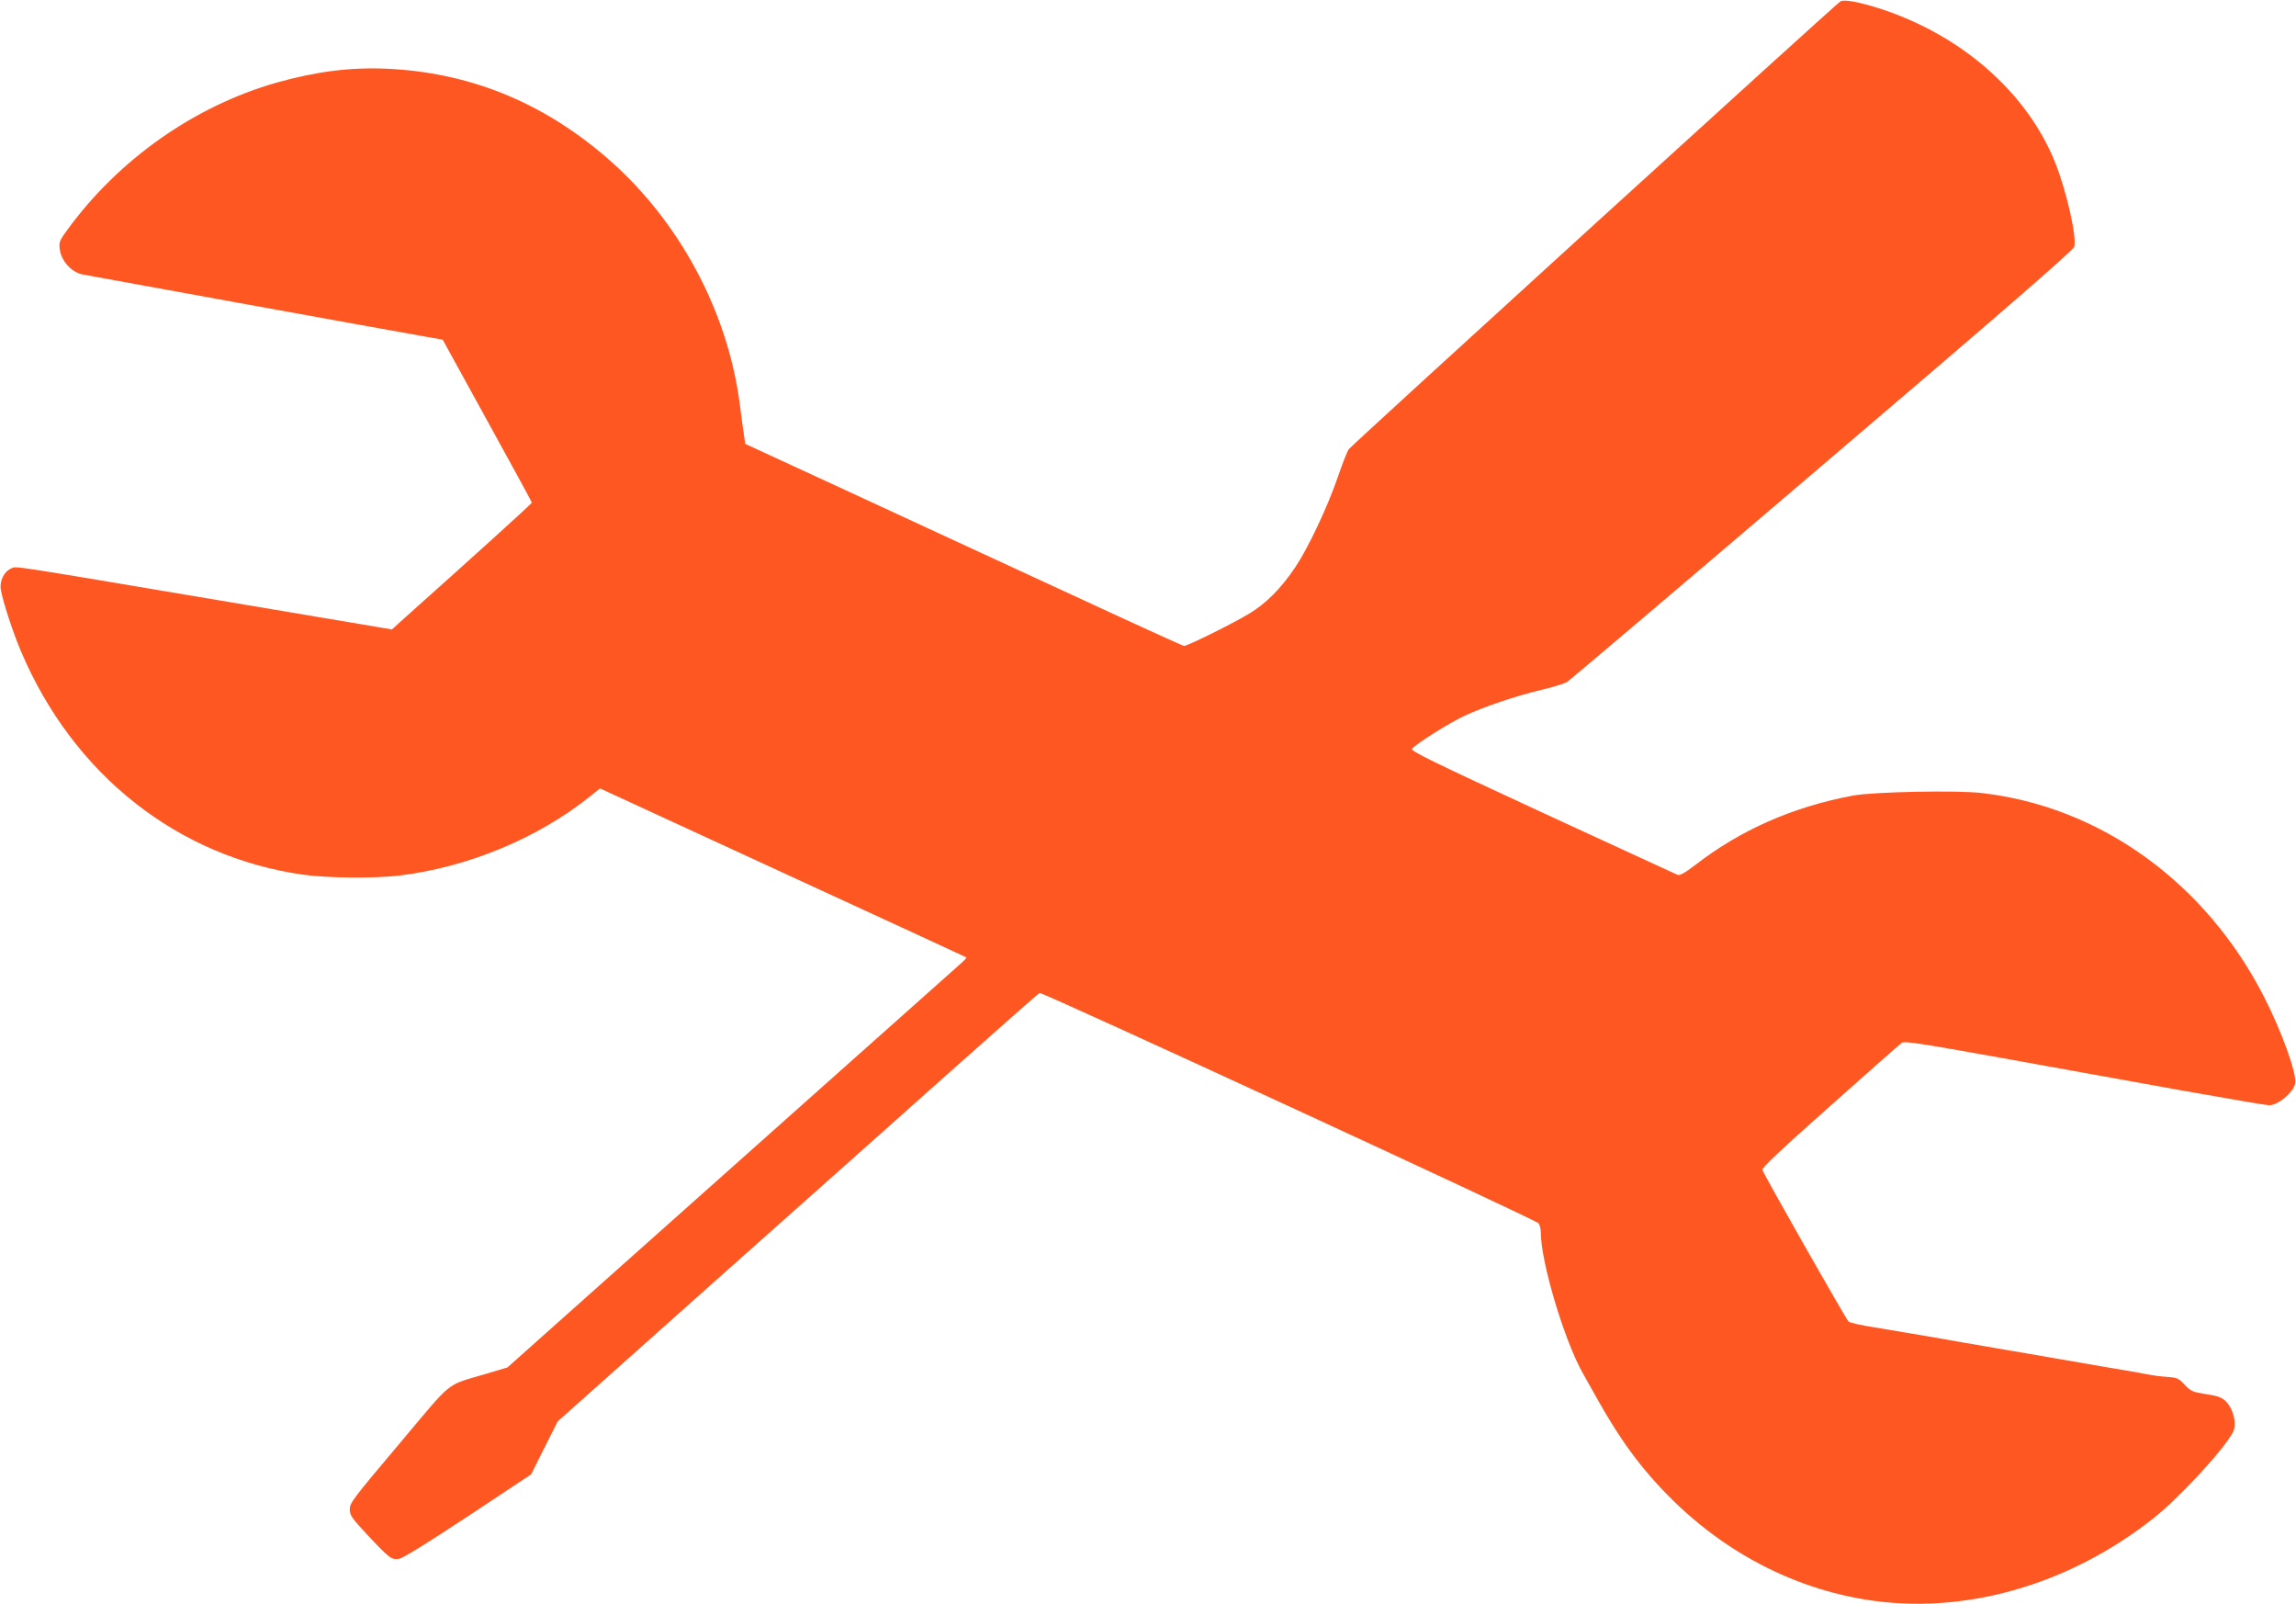 <?xml version="1.0" standalone="no"?>
<!DOCTYPE svg PUBLIC "-//W3C//DTD SVG 20010904//EN"
 "http://www.w3.org/TR/2001/REC-SVG-20010904/DTD/svg10.dtd">
<svg version="1.0" xmlns="http://www.w3.org/2000/svg"
 width="1280pt" height="894pt" viewBox="0 0 1280 894"
 preserveAspectRatio="xMidYMid meet">
<g transform="translate(0,894) scale(0.1,-0.1)"
fill="#ff5722" stroke="none">
<path d="M10261 8933 c-18 -8 -2722 -2470 -2742 -2497 -8 -11 -37 -84 -63
-161 -57 -164 -163 -389 -234 -495 -80 -119 -163 -203 -258 -260 -87 -53 -343
-180 -363 -180 -6 0 -309 138 -673 307 -365 168 -913 422 -1218 563 l-555 256
-7 45 c-4 24 -14 101 -23 171 -67 525 -342 1035 -746 1382 -359 309 -767 473
-1224 493 -204 9 -394 -16 -615 -78 -455 -130 -877 -426 -1164 -819 -43 -59
-48 -69 -43 -107 7 -65 63 -128 124 -142 41 -8 1642 -299 1914 -347 l97 -17
248 -451 c137 -248 249 -454 249 -457 0 -6 -334 -308 -706 -640 l-74 -67 -915
154 c-1272 214 -1173 199 -1209 185 -39 -17 -65 -71 -56 -119 12 -68 67 -236
112 -342 291 -686 872 -1146 1574 -1245 133 -19 403 -21 534 -5 385 47 773
208 1065 442 l55 44 1020 -470 c561 -258 1022 -471 1023 -472 2 -1 -13 -18
-35 -37 -21 -19 -328 -292 -683 -608 -355 -316 -914 -814 -1243 -1107 l-598
-533 -117 -35 c-234 -70 -178 -25 -487 -392 -254 -301 -275 -328 -275 -363 0
-34 10 -49 101 -146 121 -129 131 -136 172 -131 21 2 156 86 385 237 l353 234
74 148 74 147 857 764 c472 419 1074 956 1338 1191 265 236 486 431 492 433
14 6 2766 -1263 2782 -1284 6 -9 12 -32 12 -52 0 -163 131 -602 235 -785 12
-22 53 -94 90 -160 90 -158 169 -275 259 -382 326 -390 755 -641 1226 -718
542 -88 1128 77 1605 453 143 113 392 382 443 479 24 44 4 129 -39 173 -23 22
-44 30 -110 40 -76 12 -85 16 -119 52 -33 36 -42 40 -96 44 -32 2 -81 8 -109
14 -27 5 -131 24 -230 40 -99 17 -229 39 -290 50 -60 11 -204 35 -320 55 -115
20 -286 49 -380 66 -93 16 -230 39 -303 51 -73 11 -139 26 -146 32 -13 10
-468 811 -481 846 -4 11 108 116 377 355 210 187 390 346 400 353 15 11 103
-3 550 -83 293 -53 744 -134 1003 -181 258 -46 481 -84 495 -84 49 0 134 70
145 120 12 52 -73 288 -173 484 -325 636 -911 1060 -1572 1136 -140 17 -605 7
-720 -14 -335 -63 -627 -191 -882 -389 -55 -42 -83 -57 -95 -53 -10 4 -350
161 -756 348 -618 286 -735 343 -725 355 23 28 206 143 289 182 113 53 289
112 431 146 64 15 130 35 145 45 15 9 656 553 1424 1208 1019 868 1398 1198
1403 1217 14 56 -43 308 -105 465 -162 408 -552 740 -1034 879 -81 23 -144 33
-164 24z"/>
</g>
</svg>
